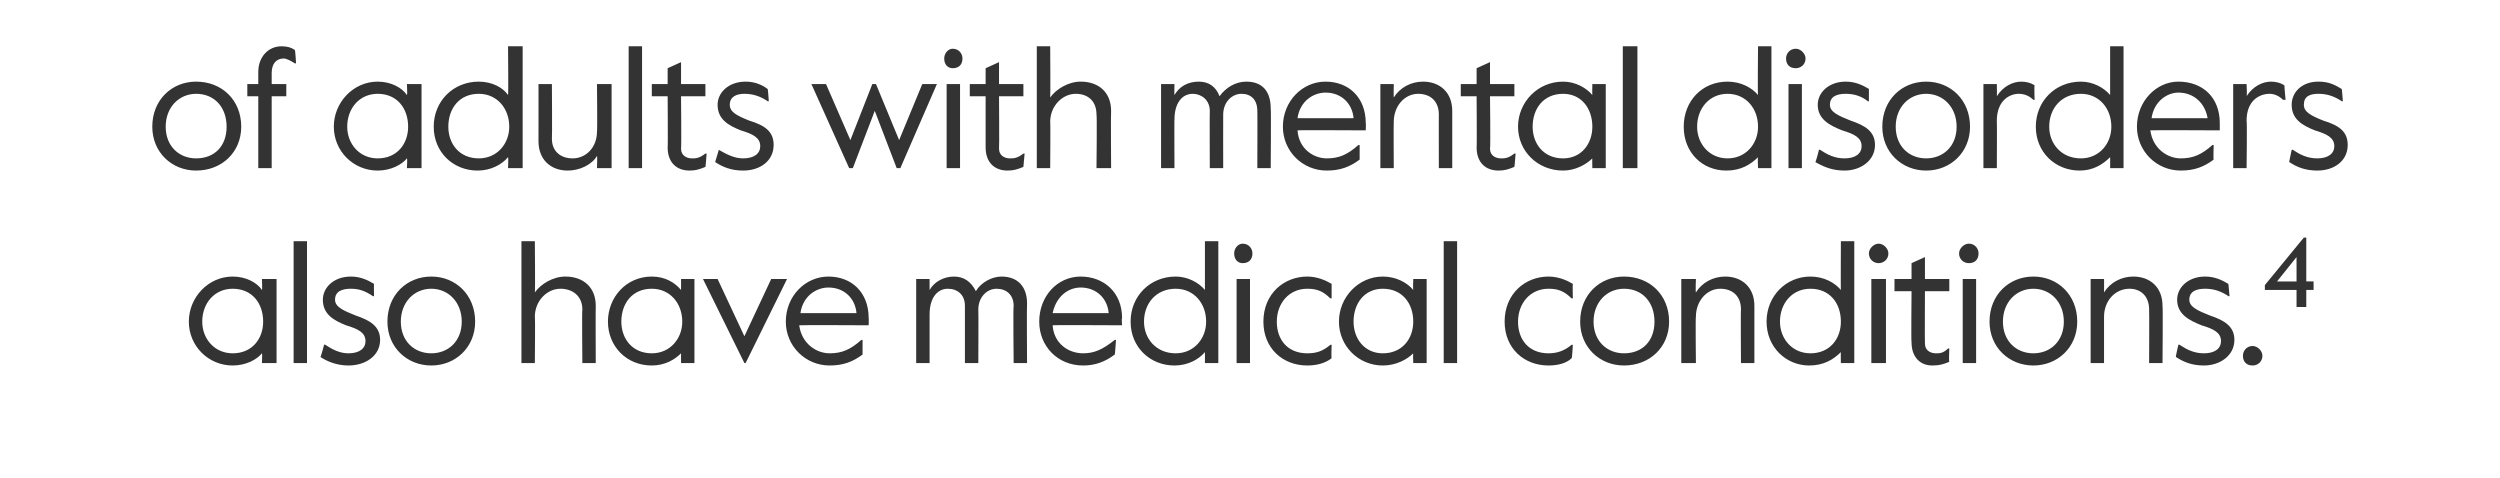 <?xml version="1.0" standalone="no"?><!DOCTYPE svg PUBLIC "-//W3C//DTD SVG 1.1//EN" "http://www.w3.org/Graphics/SVG/1.1/DTD/svg11.dtd"><svg xmlns="http://www.w3.org/2000/svg" version="1.1" width="205.2px" height="39.2px" viewBox="0 -3 205.2 39.2" style="top:-3px"><desc>of adults with mental disorders also have medical conditions.4</desc><defs/><g id="Polygon29988"><path d="m15.5 23.4c0-2 1.6-3.7 3.6-3.7c1.1 0 2 .5 2.4 1.1c.04-.01 0-.9 0-.9h1.2v6.9h-1.2s.04-.83 0-.8c-.4.5-1.3 1-2.4 1c-2 0-3.6-1.6-3.6-3.6zm6.1 0c0-1.5-.9-2.7-2.5-2.7c-1.5 0-2.5 1.2-2.5 2.7c0 1.4 1 2.6 2.5 2.6c1.6 0 2.5-1.2 2.5-2.6zm2.5-6.6h1.1v10h-1.1v-10zm2.2 9.5c.03.03.3-1 .3-1c0 0 .08-.03.1 0c.6.4 1.2.7 1.9.7c.9 0 1.4-.4 1.4-1c0-.7-.6-1-1.6-1.3c-1-.4-1.9-.9-1.9-2.1c0-1 .9-1.9 2.3-1.9c.8 0 1.4.3 1.9.6c-.02-.04 0 1 0 1c0 0-.08.05-.1 0c-.6-.4-1.1-.6-1.8-.6c-.7 0-1.3.2-1.3.9c0 .6.7.9 1.7 1.3c1.2.4 2 .9 2 2c0 1.3-1.2 2.1-2.6 2.1c-.9 0-1.7-.3-2.3-.7zm5.5-2.9c0-2.2 1.6-3.7 3.6-3.7c2 0 3.6 1.5 3.6 3.7c0 2.1-1.6 3.6-3.6 3.6c-2 0-3.6-1.5-3.6-3.6zm6.1 0c0-1.6-1.1-2.7-2.5-2.7c-1.4 0-2.5 1.1-2.5 2.7c0 1.6 1.1 2.6 2.5 2.6c1.4 0 2.5-1 2.5-2.6zm4.9-6.6h1.1s.04 4.18 0 4.2c.5-.7 1.5-1.3 2.5-1.3c1.5 0 2.5.9 2.5 2.4c-.02.04 0 4.7 0 4.7h-1.1s-.04-4.42 0-4.4c0-1.1-.8-1.7-1.8-1.7c-1.1 0-2.1 1-2.1 2.3c.04-.02 0 3.8 0 3.8h-1.1v-10zm7.1 6.6c0-2 1.5-3.7 3.6-3.7c1.1 0 1.9.5 2.4 1.1c.01-.01 0-.9 0-.9h1.1v6.9h-1.1v-.8c-.5.5-1.3 1-2.4 1c-2.1 0-3.6-1.6-3.6-3.6zm6.1 0c0-1.5-1-2.7-2.5-2.7c-1.6 0-2.5 1.2-2.5 2.7c0 1.4.9 2.6 2.5 2.6c1.5 0 2.5-1.2 2.5-2.6zm1.7-3.5h1.2l2.2 4.7l2.2-4.7h1.3l-3.4 6.9h-.1l-3.4-6.9zm6.8 3.5c0-2.1 1.6-3.7 3.5-3.7c1.9 0 3.3 1.3 3.3 3.4c.02.01 0 .6 0 .6c0 0-5.65-.03-5.7 0c.2 1.5 1.4 2.3 2.5 2.3c1 0 1.7-.3 2.6-1.1h.1v1.2c-.8.6-1.6.9-2.7.9c-2 0-3.6-1.6-3.6-3.6zm5.8-.7c-.1-1.2-1-2.1-2.3-2.1c-1 0-2.1.7-2.3 2.1h4.6zm4.9-2.8h1.1v.9c.4-.7 1.2-1.1 2-1.1c.8 0 1.4.4 1.8 1.2c.4-.7 1.3-1.2 2.1-1.2c1.4 0 2.1.9 2.1 2.2c-.03.02 0 4.9 0 4.9h-1.1s-.05-4.73 0-4.7c0-.9-.6-1.4-1.4-1.4c-.8 0-1.5.7-1.5 1.7c.02.01 0 4.4 0 4.4h-1.1v-4.7c0-.9-.6-1.4-1.4-1.4c-.9 0-1.5.8-1.5 2.1v4h-1.1v-6.9zm10.1 3.5c0-2.1 1.5-3.7 3.4-3.7c1.9 0 3.4 1.3 3.4 3.4c-.05.01 0 .6 0 .6c0 0-5.72-.03-5.7 0c.1 1.5 1.3 2.3 2.5 2.3c.9 0 1.6-.3 2.6-1.1h.1s-.08 1.22-.1 1.2c-.8.6-1.6.9-2.6.9c-2.1 0-3.6-1.6-3.6-3.6zm5.7-.7c-.1-1.2-1-2.1-2.3-2.1c-1 0-2 .7-2.3 2.1h4.6zm1.8.7c0-2.1 1.6-3.7 3.7-3.7c1 0 1.9.5 2.4 1.1v-4h1.1v10h-1.1s.01-.9 0-.9c-.5.6-1.4 1.1-2.5 1.1c-2 0-3.6-1.5-3.6-3.6zm6.2 0c0-1.5-1-2.7-2.5-2.7c-1.6 0-2.6 1.2-2.6 2.7c0 1.4 1 2.6 2.6 2.6c1.5 0 2.5-1.2 2.5-2.6zm2.3-5.6c0-.4.3-.8.7-.8c.5 0 .8.4.8.8c0 .5-.3.8-.8.8c-.4 0-.7-.3-.7-.8zm.2 2.1h1.1v6.9h-1.1v-6.9zm2.2 3.5c0-2.3 1.7-3.7 3.6-3.7c.8 0 1.5.3 2 .6v1.2s-.1-.04-.1 0c-.6-.6-1.1-.8-1.9-.8c-1.5 0-2.5 1.2-2.5 2.7c0 1.5.9 2.6 2.5 2.6c.8 0 1.3-.2 1.9-.7h.1s-.04 1.12 0 1.1c-.5.4-1.2.6-2 .6c-2 0-3.6-1.4-3.6-3.6zm6.2 0c0-2 1.6-3.7 3.6-3.7c1.1 0 2 .5 2.5 1.1c-.03-.01 0-.9 0-.9h1.1v6.9H116s-.03-.83 0-.8c-.5.5-1.4 1-2.5 1c-2 0-3.6-1.6-3.6-3.6zm6.1 0c0-1.5-.9-2.7-2.5-2.7c-1.5 0-2.4 1.2-2.4 2.7c0 1.4.9 2.6 2.4 2.6c1.6 0 2.5-1.2 2.5-2.6zm2.5-6.6h1.1v10h-1.1v-10zm5 6.6c0-2.3 1.7-3.7 3.6-3.7c.8 0 1.5.3 2 .6c-.03.04 0 1.2 0 1.2c0 0-.12-.04-.1 0c-.6-.6-1.1-.8-1.9-.8c-1.5 0-2.5 1.2-2.5 2.7c0 1.5.9 2.6 2.5 2.6c.7 0 1.3-.2 1.9-.7h.1s-.06 1.12-.1 1.1c-.4.4-1.1.6-1.9.6c-2 0-3.6-1.4-3.6-3.6zm6.2 0c0-2.2 1.6-3.7 3.6-3.7c2.1 0 3.7 1.5 3.7 3.7c0 2.1-1.6 3.6-3.7 3.6c-2 0-3.6-1.5-3.6-3.6zm6.1 0c0-1.6-1-2.7-2.5-2.7c-1.4 0-2.5 1.1-2.5 2.7c0 1.6 1.1 2.6 2.5 2.6c1.5 0 2.5-1 2.5-2.6zm2.2-3.5h1.2s-.04 1.05 0 1.1c.5-.8 1.4-1.3 2.4-1.3c1.4 0 2.4.9 2.4 2.4v4.7h-1.1s-.03-4.42 0-4.4c0-1.1-.7-1.7-1.7-1.7c-1.1 0-2 1-2 2.3c-.04-.02 0 3.8 0 3.8H138v-6.9zm7 3.5c0-2.1 1.6-3.7 3.6-3.7c1.1 0 2 .5 2.5 1.1c-.02.03 0-4 0-4h1.1v10h-1.1s-.02-.9 0-.9c-.6.6-1.4 1.1-2.6 1.1c-1.9 0-3.5-1.5-3.5-3.6zm6.1 0c0-1.5-.9-2.7-2.5-2.7c-1.5 0-2.5 1.2-2.5 2.7c0 1.4 1 2.6 2.5 2.6c1.6 0 2.5-1.2 2.5-2.6zm2.3-5.6c0-.4.4-.8.8-.8c.4 0 .8.4.8.8c0 .5-.4.8-.8.8c-.4 0-.8-.3-.8-.8zm.2 2.1h1.2v6.9h-1.2v-6.9zm3.3 5.2c-.04.04 0-4.2 0-4.2h-1.4v-1h1.4v-1.3l1.1-.5v1.8h2v1h-2s-.02 4.27 0 4.3c0 .6.5.8.9.8c.3 0 .6 0 1-.4c.01.02.1 0 .1 0c0 0-.05 1.08 0 1.1c-.5.2-.8.3-1.4.3c-1 0-1.7-.7-1.7-1.9zm3.9-7.3c0-.4.4-.8.8-.8c.5 0 .8.4.8.8c0 .5-.3.8-.8.8c-.4 0-.8-.3-.8-.8zm.3 2.1h1.1v6.9h-1.1v-6.9zm2.2 3.5c0-2.2 1.6-3.7 3.6-3.7c2 0 3.6 1.5 3.6 3.7c0 2.1-1.6 3.6-3.6 3.6c-2 0-3.6-1.5-3.6-3.6zm6.1 0c0-1.6-1.1-2.7-2.5-2.7c-1.4 0-2.5 1.1-2.5 2.7c0 1.6 1.1 2.6 2.5 2.6c1.4 0 2.5-1 2.5-2.6zm2.2-3.5h1.1s.01 1.05 0 1.1c.5-.8 1.4-1.3 2.4-1.3c1.4 0 2.4.9 2.4 2.4c.04.04 0 4.7 0 4.7h-1.1s.02-4.42 0-4.4c0-1.1-.7-1.7-1.6-1.7c-1.2 0-2.1 1-2.1 2.3v3.8h-1.1v-6.9zm7 6.4c-.04.03.2-1 .2-1c0 0 .11-.03.1 0c.6.4 1.2.7 2 .7c.9 0 1.4-.4 1.4-1c0-.7-.6-1-1.6-1.3c-1-.4-2-.9-2-2.1c0-1 .9-1.9 2.3-1.9c.8 0 1.4.3 1.9.6c.01-.04.1 1 .1 1c0 0-.14.05-.1 0c-.6-.4-1.2-.6-1.9-.6c-.7 0-1.3.2-1.3.9c0 .6.7.9 1.7 1.3c1.2.4 2 .9 2 2c0 1.3-1.2 2.1-2.5 2.1c-1 0-1.7-.3-2.3-.7zm5.5-.1c0-.4.3-.8.8-.8c.4 0 .8.4.8.8c0 .5-.4.8-.8.8c-.5 0-.8-.3-.8-.8zm4.4-5.4h-2.6v-.4l3.2-3.9h.2v3.6h.6v.7h-.6v1.4h-.8v-1.4zm0-.7v-2l-1.6 2h1.6z" stroke="none" fill="#333333"/></g><g id="Polygon29987"><path d="m12.5 7.4c0-2.2 1.6-3.7 3.6-3.7c2.1 0 3.7 1.5 3.7 3.7c0 2.1-1.6 3.6-3.7 3.6c-2 0-3.6-1.5-3.6-3.6zm6.1 0c0-1.6-1-2.7-2.5-2.7c-1.4 0-2.5 1.1-2.5 2.7c0 1.6 1.1 2.6 2.5 2.6c1.5 0 2.5-1 2.5-2.6zm2.6-2.5h-.9v-1h.9v-1c0-1.2.8-2.1 1.9-2.1c.5 0 .8.1 1.1.3c.04.03.1 1.1.1 1.1h-.1c-.3-.2-.7-.4-.9-.4c-.6 0-1 .4-1 1.2v.9h1.2v1h-1.2v5.9h-1.1V4.9zm6.2 2.5c0-2 1.6-3.7 3.6-3.7c1.1 0 2 .5 2.4 1.1c.05-.01 0-.9 0-.9h1.2v6.9h-1.2s.05-.83 0-.8c-.4.5-1.3 1-2.4 1c-2 0-3.6-1.6-3.6-3.6zm6.1 0c0-1.5-.9-2.7-2.5-2.7c-1.5 0-2.5 1.2-2.5 2.7c0 1.4 1 2.6 2.5 2.6c1.6 0 2.5-1.2 2.5-2.6zm2.1 0c0-2.1 1.6-3.7 3.7-3.7c1.1 0 2 .5 2.4 1.1c.04.03 0-4 0-4h1.2v10h-1.2s.04-.9 0-.9c-.5.6-1.4 1.1-2.5 1.1c-2 0-3.6-1.5-3.6-3.6zm6.2 0c0-1.5-1-2.7-2.5-2.7c-1.6 0-2.5 1.2-2.5 2.7c0 1.4.9 2.6 2.5 2.6c1.5 0 2.5-1.2 2.5-2.6zm2.4 1.2V3.9h1.1s.03 4.47 0 4.5c0 1 .7 1.6 1.7 1.6c1.1 0 2-.9 2-2.2c.04-.03 0-3.9 0-3.9h1.2v6.9H49s.04-1 0-1c-.4.7-1.4 1.2-2.4 1.2c-1.4 0-2.4-.9-2.4-2.4zM51.6.8h1.1v10h-1.1v-10zm3.2 8.3c.03.04 0-4.2 0-4.2h-1.3v-1h1.3V2.6l1.1-.5v1.8h2v1h-2s.04 4.27 0 4.3c0 .6.5.8.9.8c.3 0 .6 0 1.1-.4c-.02.02.1 0 .1 0c0 0-.08 1.08-.1 1.1c-.5.2-.8.3-1.3.3c-1.1 0-1.8-.7-1.8-1.9zm3.9 1.2l.3-1s.04-.03 0 0c.7.4 1.3.7 2 .7c.9 0 1.4-.4 1.4-1c0-.7-.6-1-1.6-1.3c-1-.4-1.9-.9-1.9-2.1c0-1 .9-1.9 2.3-1.9c.8 0 1.4.3 1.8.6c.04-.04.1 1 .1 1c0 0-.11.05-.1 0c-.6-.4-1.2-.6-1.9-.6c-.6 0-1.2.2-1.2.9c0 .6.6.9 1.6 1.3c1.3.4 2 .9 2 2c0 1.3-1.1 2.1-2.5 2.1c-1 0-1.7-.3-2.3-.7zm7.9-6.4h1.2l2 4.6l1.8-4.6h.3l1.9 4.6l1.9-4.6h1.2l-3 6.9h-.3l-1.8-4.7l-1.8 4.7h-.3l-3.1-6.9zm10.9-2.1c0-.4.3-.8.7-.8c.5 0 .8.4.8.8c0 .5-.3.8-.8.8c-.4 0-.7-.3-.7-.8zm.2 2.1h1.1v6.9h-1.1V3.9zm3.2 5.2V4.9h-1.3v-1h1.3V2.6l1.1-.5v1.8h2v1h-2s.03 4.27 0 4.3c0 .6.5.8.9.8c.3 0 .6 0 1.1-.4c-.04.02.1 0 .1 0l-.1 1.1c-.5.2-.8.3-1.3.3c-1.1 0-1.8-.7-1.8-1.9zM85.1.8h1.1s.03 4.18 0 4.2c.5-.7 1.5-1.3 2.5-1.3c1.5 0 2.5.9 2.5 2.4c-.03.04 0 4.7 0 4.7H90s.05-4.42 0-4.4c0-1.1-.7-1.7-1.7-1.7c-1.1 0-2.1 1-2.1 2.3c.03-.02 0 3.8 0 3.8h-1.1v-10zm10.2 3.1h1.1s-.02.87 0 .9c.4-.7 1.1-1.1 2-1.1c.8 0 1.4.4 1.7 1.2c.5-.7 1.3-1.2 2.2-1.2c1.4 0 2 .9 2 2.2c.04.02 0 4.9 0 4.9h-1.1s.02-4.73 0-4.7c0-.9-.5-1.4-1.3-1.4c-.8 0-1.5.7-1.5 1.7c-.01.01 0 4.4 0 4.4h-1.1s-.02-4.71 0-4.7c0-.9-.7-1.4-1.4-1.4c-.9 0-1.5.8-1.5 2.1c-.02-.04 0 4 0 4h-1.1V3.9zm10 3.5c0-2.1 1.6-3.7 3.5-3.7c1.9 0 3.3 1.3 3.3 3.4c.03.01 0 .6 0 .6c0 0-5.64-.03-5.6 0c.1 1.5 1.3 2.3 2.4 2.3c1 0 1.7-.3 2.6-1.1h.1v1.2c-.8.6-1.6.9-2.7.9c-2 0-3.6-1.6-3.6-3.6zm5.8-.7c-.1-1.2-1-2.1-2.3-2.1c-1 0-2.1.7-2.3 2.1h4.6zm2.2-2.8h1.1s-.02 1.05 0 1.1c.5-.8 1.4-1.3 2.4-1.3c1.4 0 2.4.9 2.4 2.4v4.7h-1.1s-.01-4.42 0-4.4c0-1.1-.7-1.7-1.7-1.7c-1.1 0-2 1-2 2.3c-.02-.02 0 3.8 0 3.8h-1.1V3.9zm7.9 5.2c.03.04 0-4.2 0-4.2h-1.3v-1h1.3V2.6l1.1-.5v1.8h2v1h-2s.05 4.27 0 4.3c0 .6.5.8.9.8c.3 0 .6 0 1.1-.4c-.02.02.1 0 .1 0c0 0-.08 1.08-.1 1.1c-.5.2-.8.3-1.3.3c-1.1 0-1.8-.7-1.8-1.9zm3.4-1.7c0-2 1.6-3.7 3.7-3.7c1 0 1.9.5 2.4 1.1c-.02-.01 0-.9 0-.9h1.1v6.9h-1.1s-.02-.83 0-.8c-.5.5-1.4 1-2.4 1c-2.1 0-3.7-1.6-3.7-3.6zm6.1 0c0-1.5-.9-2.7-2.4-2.7c-1.6 0-2.5 1.2-2.5 2.7c0 1.4.9 2.6 2.5 2.6c1.5 0 2.4-1.2 2.4-2.6zm2.5-6.6h1.2v10h-1.2v-10zm5 6.6c0-2.1 1.5-3.7 3.6-3.7c1.1 0 2 .5 2.5 1.1c-.04.03 0-4 0-4h1.1v10h-1.1s-.04-.9 0-.9c-.6.6-1.4 1.1-2.6 1.1c-2 0-3.5-1.5-3.5-3.6zm6.1 0c0-1.5-1-2.7-2.5-2.7c-1.5 0-2.5 1.2-2.5 2.7c0 1.4 1 2.6 2.5 2.6c1.5 0 2.5-1.2 2.5-2.6zm2.3-5.6c0-.4.3-.8.8-.8c.4 0 .8.4.8.8c0 .5-.4.8-.8.8c-.5 0-.8-.3-.8-.8zm.2 2.1h1.1v6.9h-1.1V3.9zm2.2 6.4c.04.03.3-1 .3-1c0 0 .09-.03.1 0c.6.4 1.2.7 2 .7c.9 0 1.4-.4 1.4-1c0-.7-.6-1-1.6-1.3c-1-.4-2-.9-2-2.1c0-1 .9-1.9 2.3-1.9c.8 0 1.4.3 1.9.6v1s-.06.05-.1 0c-.5-.4-1.1-.6-1.8-.6c-.7 0-1.3.2-1.3.9c0 .6.7.9 1.7 1.3c1.2.4 2 .9 2 2c0 1.3-1.2 2.1-2.5 2.1c-1 0-1.7-.3-2.4-.7zm5.5-2.9c0-2.2 1.6-3.7 3.6-3.7c2 0 3.6 1.5 3.6 3.7c0 2.1-1.6 3.6-3.6 3.6c-2 0-3.6-1.5-3.6-3.6zm6.1 0c0-1.6-1.1-2.7-2.5-2.7c-1.4 0-2.5 1.1-2.5 2.7c0 1.6 1.1 2.6 2.5 2.6c1.4 0 2.5-1 2.5-2.6zm2.2-3.5h1.1s.02 1.03 0 1c.5-.8 1.3-1.2 2-1.2c.4 0 .8.1 1.1.3c-.04.05 0 1.2 0 1.2c0 0-.09-.02-.1 0c-.3-.3-.7-.5-1.2-.5c-.8 0-1.8.6-1.8 2.2c.02-.01 0 3.9 0 3.9h-1.1V3.9zm4.3 3.5c0-2.1 1.6-3.7 3.7-3.7c1 0 1.9.5 2.4 1.1v-4h1.1v10h-1.1s.01-.9 0-.9c-.6.6-1.4 1.1-2.5 1.1c-2 0-3.6-1.5-3.6-3.6zm6.2 0c0-1.5-1-2.7-2.5-2.7c-1.6 0-2.6 1.2-2.6 2.7c0 1.4 1 2.6 2.6 2.6c1.5 0 2.5-1.2 2.5-2.6zm2.1 0c0-2.1 1.6-3.7 3.4-3.7c2 0 3.4 1.3 3.4 3.4v.6s-5.68-.03-5.7 0c.2 1.5 1.4 2.3 2.5 2.3c1 0 1.7-.3 2.6-1.1h.1s-.04 1.22 0 1.2c-.8.6-1.6.9-2.7.9c-2 0-3.6-1.6-3.6-3.6zm5.8-.7c-.2-1.2-1.1-2.1-2.4-2.1c-.9 0-2 .7-2.2 2.1h4.6zm2.1-2.8h1.1s.05 1.03 0 1c.5-.8 1.3-1.2 2-1.2c.4 0 .8.1 1.1.3c-.01.05.1 1.2.1 1.2c0 0-.17-.02-.2 0c-.3-.3-.7-.5-1.1-.5c-.9 0-1.9.6-1.9 2.2c.05-.01 0 3.9 0 3.9h-1.1V3.9zm4.6 6.4c-.02.03.2-1 .2-1c0 0 .13-.03.1 0c.6.4 1.2.7 2 .7c.9 0 1.4-.4 1.4-1c0-.7-.6-1-1.6-1.3c-1-.4-1.9-.9-1.9-2.1c0-1 .8-1.9 2.2-1.9c.9 0 1.4.3 1.9.6c.03-.04.1 1 .1 1c0 0-.12.05-.1 0c-.6-.4-1.2-.6-1.9-.6c-.7 0-1.2.2-1.2.9c0 .6.6.9 1.6 1.3c1.3.4 2 .9 2 2c0 1.3-1.1 2.1-2.5 2.1c-1 0-1.7-.3-2.3-.7z" stroke="none" fill="#333333"/></g></svg>